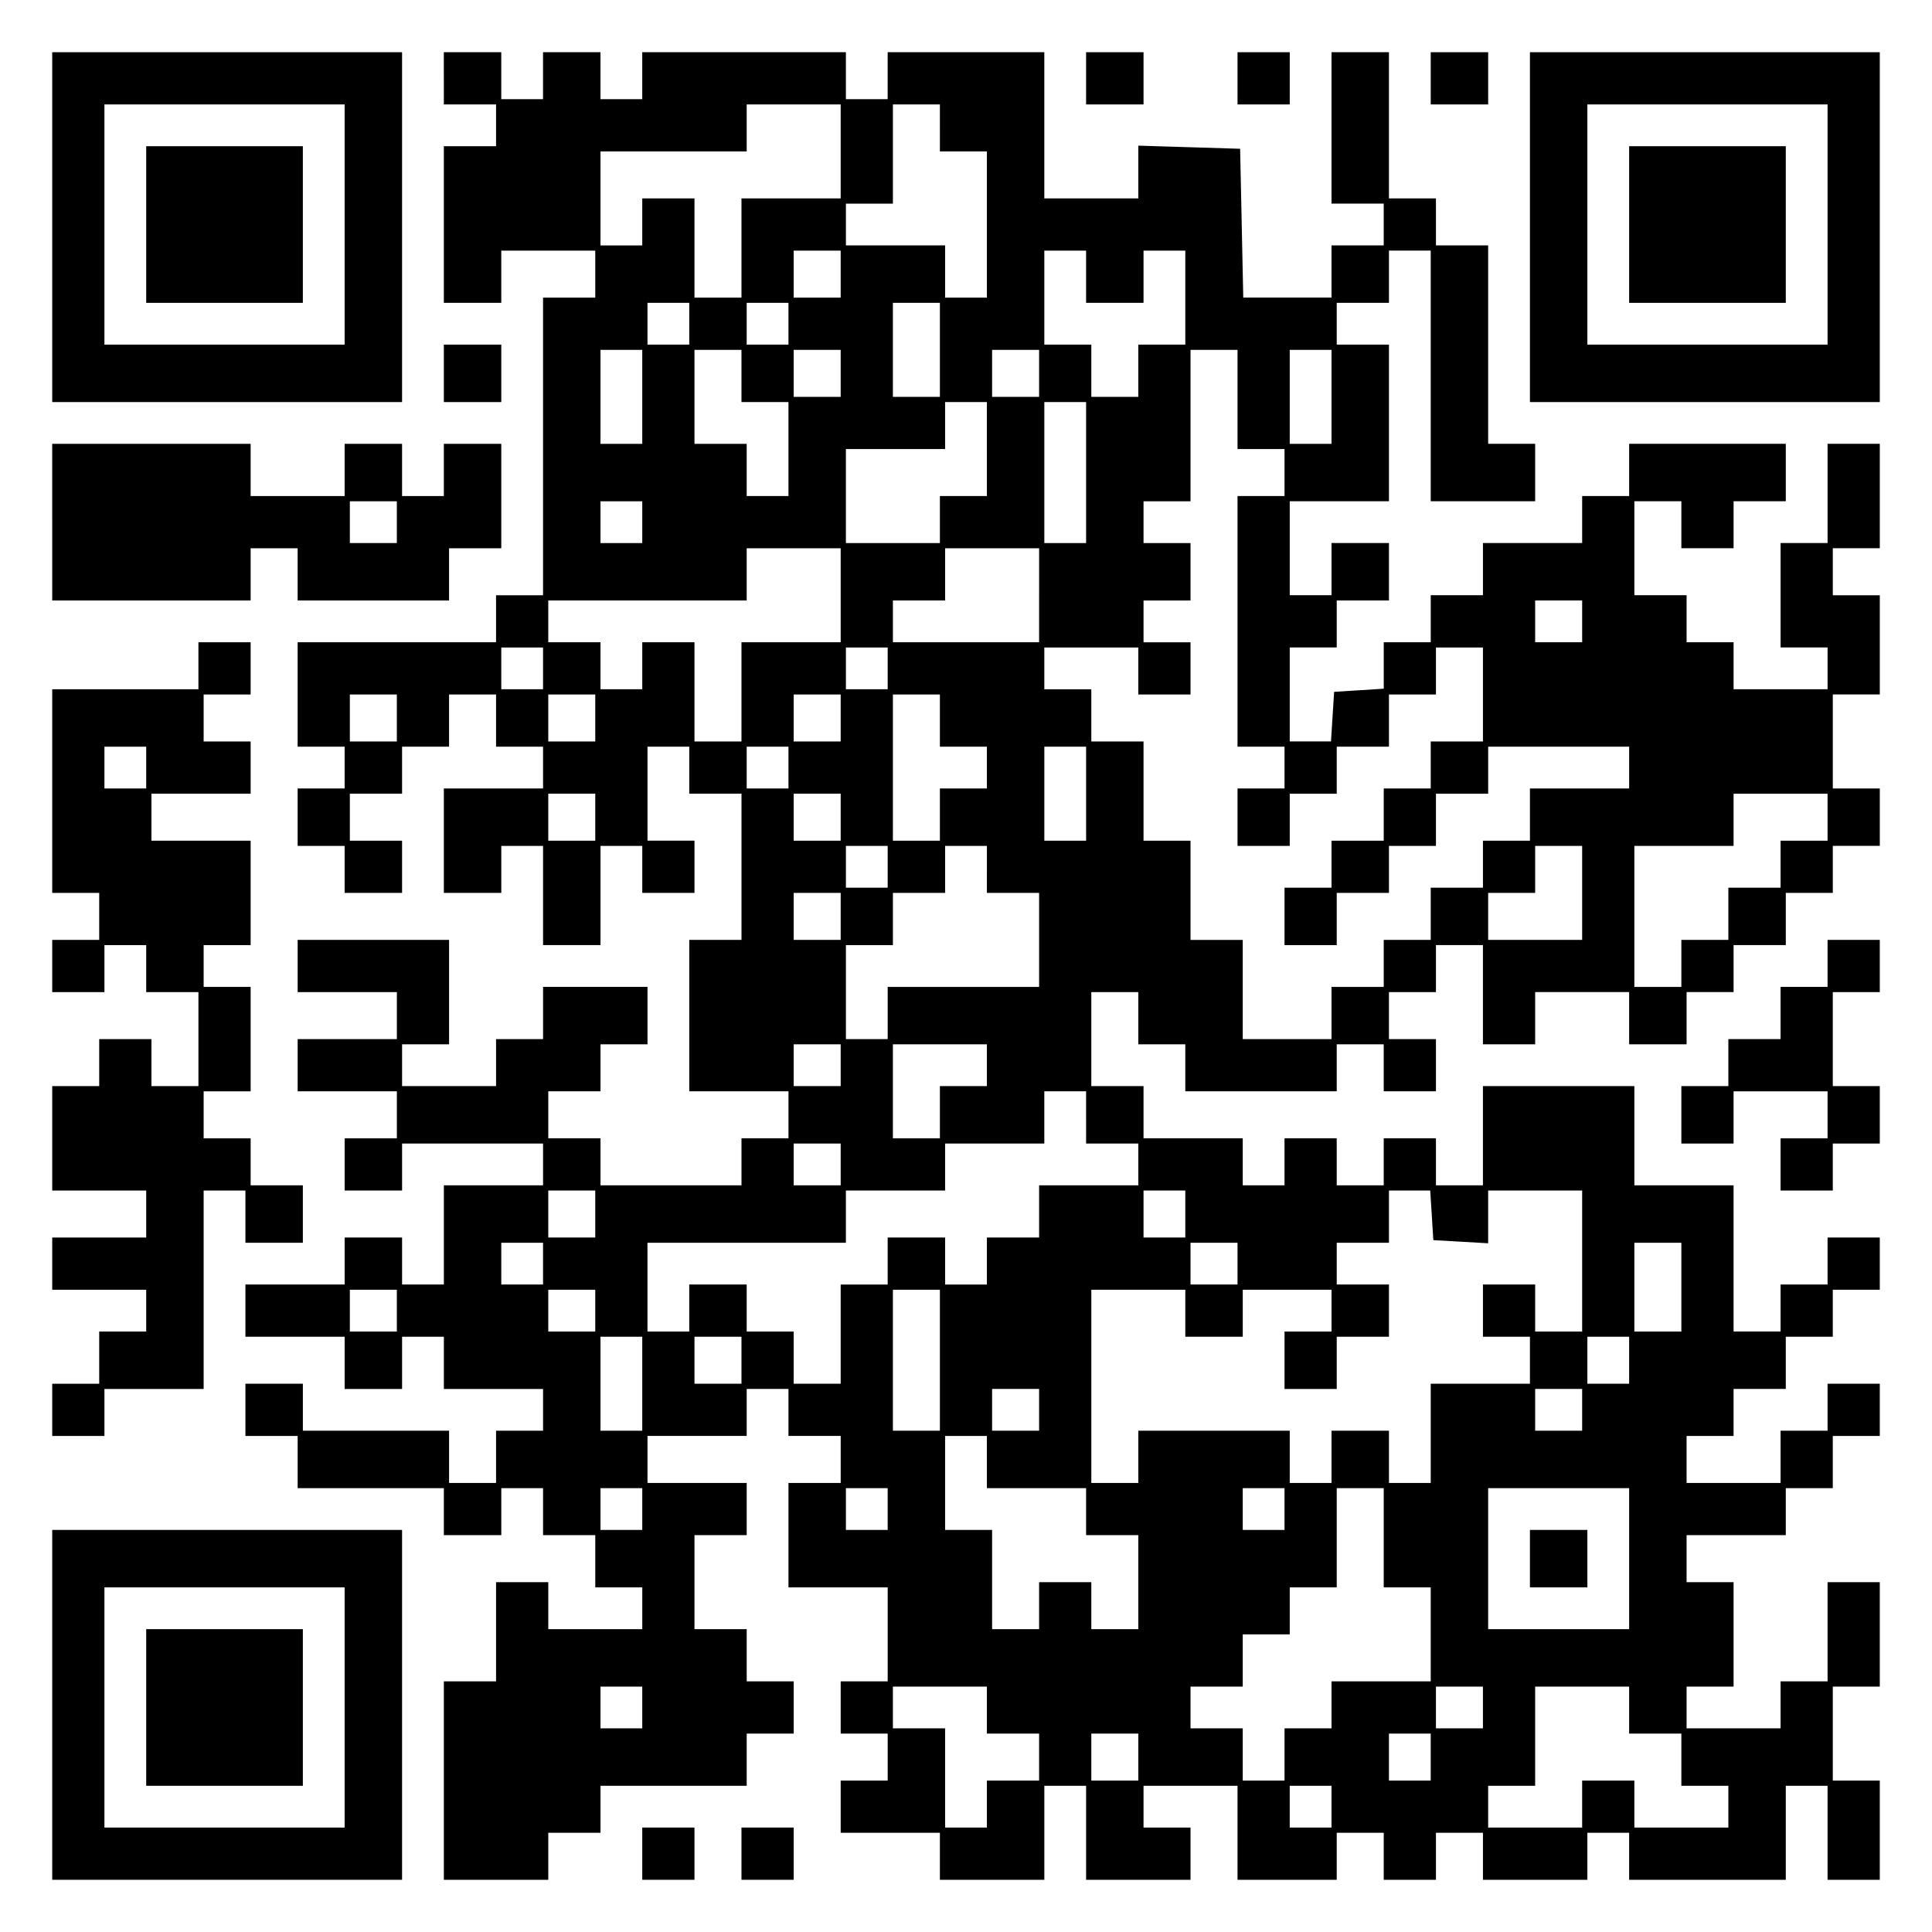 <?xml version="1.0" encoding="UTF-8" standalone="yes"?>
<svg version="1.0" xmlns="http://www.w3.org/2000/svg" width="100mm" height="100mm" viewBox="0 0 370 370" preserveAspectRatio="xMidYMid meet">
  <g transform="translate(0,370) scale(0.1,-0.1)" fill="#000000" stroke="none">
    <path d="M100 3265 l0 -335 335 0 335 0 0 335 0 335 -335 0 -335 0 0 -335z
m560 5 l0 -230 -230 0 -230 0 0 230 0 230 230 0 230 0 0 -230z"/>
    <path d="M280 3270 l0 -150 150 0 150 0 0 150 0 150 -150 0 -150 0 0 -150z"/>
    <path d="M850 3550 l0 -50 50 0 50 0 0 -40 0 -40 -50 0 -50 0 0 -150 0 -150
55 0 55 0 0 50 0 50 90 0 90 0 0 -45 0 -45 -50 0 -50 0 0 -285 0 -285 -45 0
-45 0 0 -45 0 -45 -190 0 -190 0 0 -100 0 -100 45 0 45 0 0 -40 0 -40 -45 0
-45 0 0 -55 0 -55 45 0 45 0 0 -45 0 -45 55 0 55 0 0 50 0 50 -50 0 -50 0 0
45 0 45 50 0 50 0 0 45 0 45 45 0 45 0 0 50 0 50 45 0 45 0 0 -50 0 -50 45 0
45 0 0 -40 0 -40 -95 0 -95 0 0 -100 0 -100 55 0 55 0 0 45 0 45 40 0 40 0 0
-95 0 -95 55 0 55 0 0 95 0 95 40 0 40 0 0 -45 0 -45 50 0 50 0 0 50 0 50 -45
0 -45 0 0 90 0 90 40 0 40 0 0 -45 0 -45 50 0 50 0 0 -140 0 -140 -50 0 -50 0
0 -145 0 -145 95 0 95 0 0 -45 0 -45 -45 0 -45 0 0 -45 0 -45 -135 0 -135 0 0
45 0 45 -50 0 -50 0 0 45 0 45 50 0 50 0 0 45 0 45 45 0 45 0 0 55 0 55 -100
0 -100 0 0 -50 0 -50 -45 0 -45 0 0 -45 0 -45 -90 0 -90 0 0 40 0 40 45 0 45
0 0 100 0 100 -145 0 -145 0 0 -50 0 -50 95 0 95 0 0 -45 0 -45 -95 0 -95 0 0
-50 0 -50 95 0 95 0 0 -45 0 -45 -50 0 -50 0 0 -50 0 -50 55 0 55 0 0 45 0 45
135 0 135 0 0 -40 0 -40 -95 0 -95 0 0 -95 0 -95 -40 0 -40 0 0 45 0 45 -55 0
-55 0 0 -45 0 -45 -95 0 -95 0 0 -50 0 -50 95 0 95 0 0 -50 0 -50 55 0 55 0 0
50 0 50 40 0 40 0 0 -50 0 -50 95 0 95 0 0 -40 0 -40 -45 0 -45 0 0 -50 0 -50
-45 0 -45 0 0 50 0 50 -140 0 -140 0 0 45 0 45 -55 0 -55 0 0 -50 0 -50 50 0
50 0 0 -50 0 -50 140 0 140 0 0 -45 0 -45 55 0 55 0 0 45 0 45 40 0 40 0 0
-45 0 -45 50 0 50 0 0 -50 0 -50 45 0 45 0 0 -40 0 -40 -90 0 -90 0 0 45 0 45
-50 0 -50 0 0 -95 0 -95 -50 0 -50 0 0 -190 0 -190 100 0 100 0 0 45 0 45 50
0 50 0 0 45 0 45 140 0 140 0 0 50 0 50 45 0 45 0 0 50 0 50 -45 0 -45 0 0 50
0 50 -50 0 -50 0 0 90 0 90 50 0 50 0 0 50 0 50 -95 0 -95 0 0 45 0 45 95 0
95 0 0 45 0 45 40 0 40 0 0 -45 0 -45 50 0 50 0 0 -45 0 -45 -50 0 -50 0 0
-100 0 -100 95 0 95 0 0 -90 0 -90 -45 0 -45 0 0 -50 0 -50 45 0 45 0 0 -45 0
-45 -45 0 -45 0 0 -50 0 -50 95 0 95 0 0 -45 0 -45 100 0 100 0 0 90 0 90 40
0 40 0 0 -90 0 -90 100 0 100 0 0 50 0 50 -45 0 -45 0 0 40 0 40 90 0 90 0 0
-90 0 -90 95 0 95 0 0 45 0 45 45 0 45 0 0 -45 0 -45 50 0 50 0 0 45 0 45 45
0 45 0 0 -45 0 -45 100 0 100 0 0 45 0 45 40 0 40 0 0 -45 0 -45 150 0 150 0
0 90 0 90 40 0 40 0 0 -90 0 -90 50 0 50 0 0 95 0 95 -45 0 -45 0 0 90 0 90
45 0 45 0 0 100 0 100 -50 0 -50 0 0 -95 0 -95 -45 0 -45 0 0 -45 0 -45 -90 0
-90 0 0 40 0 40 45 0 45 0 0 100 0 100 -45 0 -45 0 0 45 0 45 95 0 95 0 0 45
0 45 45 0 45 0 0 50 0 50 45 0 45 0 0 50 0 50 -50 0 -50 0 0 -45 0 -45 -45 0
-45 0 0 -50 0 -50 -90 0 -90 0 0 45 0 45 45 0 45 0 0 45 0 45 50 0 50 0 0 50
0 50 45 0 45 0 0 45 0 45 45 0 45 0 0 50 0 50 -50 0 -50 0 0 -45 0 -45 -45 0
-45 0 0 -45 0 -45 -45 0 -45 0 0 140 0 140 -95 0 -95 0 0 95 0 95 -145 0 -145
0 0 -95 0 -95 -45 0 -45 0 0 45 0 45 -50 0 -50 0 0 -45 0 -45 -45 0 -45 0 0
45 0 45 -50 0 -50 0 0 -45 0 -45 -40 0 -40 0 0 45 0 45 -95 0 -95 0 0 50 0 50
-50 0 -50 0 0 90 0 90 45 0 45 0 0 -50 0 -50 45 0 45 0 0 -45 0 -45 145 0 145
0 0 45 0 45 45 0 45 0 0 -45 0 -45 50 0 50 0 0 50 0 50 -45 0 -45 0 0 45 0 45
45 0 45 0 0 45 0 45 45 0 45 0 0 -95 0 -95 50 0 50 0 0 50 0 50 90 0 90 0 0
-50 0 -50 55 0 55 0 0 50 0 50 45 0 45 0 0 45 0 45 50 0 50 0 0 50 0 50 45 0
45 0 0 45 0 45 45 0 45 0 0 55 0 55 -45 0 -45 0 0 90 0 90 45 0 45 0 0 95 0
95 -45 0 -45 0 0 45 0 45 45 0 45 0 0 100 0 100 -50 0 -50 0 0 -95 0 -95 -45
0 -45 0 0 -100 0 -100 45 0 45 0 0 -40 0 -40 -90 0 -90 0 0 45 0 45 -45 0 -45
0 0 45 0 45 -50 0 -50 0 0 90 0 90 45 0 45 0 0 -45 0 -45 50 0 50 0 0 45 0 45
50 0 50 0 0 55 0 55 -150 0 -150 0 0 -50 0 -50 -45 0 -45 0 0 -45 0 -45 -95 0
-95 0 0 -50 0 -50 -50 0 -50 0 0 -45 0 -45 -45 0 -45 0 0 -44 0 -45 -47 -3
-48 -3 -3 -47 -3 -48 -40 0 -39 0 0 90 0 90 45 0 45 0 0 45 0 45 50 0 50 0 0
55 0 55 -55 0 -55 0 0 -50 0 -50 -40 0 -40 0 0 90 0 90 95 0 95 0 0 150 0 150
-50 0 -50 0 0 40 0 40 50 0 50 0 0 50 0 50 40 0 40 0 0 -240 0 -240 100 0 100
0 0 55 0 55 -45 0 -45 0 0 190 0 190 -50 0 -50 0 0 45 0 45 -45 0 -45 0 0 140
0 140 -55 0 -55 0 0 -145 0 -145 50 0 50 0 0 -40 0 -40 -50 0 -50 0 0 -50 0
-50 -85 0 -84 0 -3 143 -3 142 -97 3 -98 3 0 -51 0 -50 -90 0 -90 0 0 140 0
140 -150 0 -150 0 0 -45 0 -45 -40 0 -40 0 0 45 0 45 -195 0 -195 0 0 -45 0
-45 -40 0 -40 0 0 45 0 45 -55 0 -55 0 0 -45 0 -45 -40 0 -40 0 0 45 0 45 -55
0 -55 0 0 -50z m760 -140 l0 -90 -95 0 -95 0 0 -95 0 -95 -45 0 -45 0 0 95 0
95 -50 0 -50 0 0 -45 0 -45 -40 0 -40 0 0 90 0 90 140 0 140 0 0 45 0 45 90 0
90 0 0 -90z m190 45 l0 -45 45 0 45 0 0 -140 0 -140 -40 0 -40 0 0 50 0 50
-95 0 -95 0 0 40 0 40 45 0 45 0 0 95 0 95 45 0 45 0 0 -45z m-190 -280 l0
-45 -45 0 -45 0 0 45 0 45 45 0 45 0 0 -45z m470 -5 l0 -50 55 0 55 0 0 50 0
50 40 0 40 0 0 -90 0 -90 -45 0 -45 0 0 -50 0 -50 -45 0 -45 0 0 50 0 50 -45
0 -45 0 0 90 0 90 40 0 40 0 0 -50z m-760 -90 l0 -40 -40 0 -40 0 0 40 0 40
40 0 40 0 0 -40z m190 0 l0 -40 -40 0 -40 0 0 40 0 40 40 0 40 0 0 -40z m290
-50 l0 -90 -45 0 -45 0 0 90 0 90 45 0 45 0 0 -90z m-570 -90 l0 -90 -40 0
-40 0 0 90 0 90 40 0 40 0 0 -90z m190 40 l0 -50 45 0 45 0 0 -90 0 -90 -40 0
-40 0 0 50 0 50 -50 0 -50 0 0 90 0 90 45 0 45 0 0 -50z m190 5 l0 -45 -45 0
-45 0 0 45 0 45 45 0 45 0 0 -45z m380 0 l0 -45 -45 0 -45 0 0 45 0 45 45 0
45 0 0 -45z m380 -50 l0 -95 45 0 45 0 0 -45 0 -45 -45 0 -45 0 0 -240 0 -240
45 0 45 0 0 -40 0 -40 -45 0 -45 0 0 -55 0 -55 50 0 50 0 0 50 0 50 45 0 45 0
0 45 0 45 50 0 50 0 0 50 0 50 45 0 45 0 0 45 0 45 45 0 45 0 0 -90 0 -90 -50
0 -50 0 0 -45 0 -45 -45 0 -45 0 0 -50 0 -50 -50 0 -50 0 0 -45 0 -45 -45 0
-45 0 0 -55 0 -55 50 0 50 0 0 50 0 50 50 0 50 0 0 45 0 45 45 0 45 0 0 50 0
50 50 0 50 0 0 45 0 45 135 0 135 0 0 -40 0 -40 -95 0 -95 0 0 -50 0 -50 -45
0 -45 0 0 -45 0 -45 -50 0 -50 0 0 -50 0 -50 -45 0 -45 0 0 -45 0 -45 -50 0
-50 0 0 -50 0 -50 -85 0 -85 0 0 95 0 95 -50 0 -50 0 0 95 0 95 -45 0 -45 0 0
95 0 95 -50 0 -50 0 0 50 0 50 -45 0 -45 0 0 40 0 40 90 0 90 0 0 -45 0 -45
50 0 50 0 0 50 0 50 -45 0 -45 0 0 40 0 40 45 0 45 0 0 55 0 55 -45 0 -45 0 0
40 0 40 45 0 45 0 0 145 0 145 45 0 45 0 0 -95z m180 5 l0 -90 -40 0 -40 0 0
90 0 90 40 0 40 0 0 -90z m-660 -100 l0 -90 -45 0 -45 0 0 -45 0 -45 -90 0
-90 0 0 90 0 90 95 0 95 0 0 45 0 45 40 0 40 0 0 -90z m190 -45 l0 -135 -40 0
-40 0 0 135 0 135 40 0 40 0 0 -135z m-850 -95 l0 -40 -40 0 -40 0 0 40 0 40
40 0 40 0 0 -40z m380 -140 l0 -90 -95 0 -95 0 0 -95 0 -95 -45 0 -45 0 0 95
0 95 -50 0 -50 0 0 -45 0 -45 -40 0 -40 0 0 45 0 45 -50 0 -50 0 0 40 0 40
190 0 190 0 0 50 0 50 90 0 90 0 0 -90z m380 0 l0 -90 -140 0 -140 0 0 40 0
40 50 0 50 0 0 50 0 50 90 0 90 0 0 -90z m1040 -50 l0 -40 -45 0 -45 0 0 40 0
40 45 0 45 0 0 -40z m-1990 -90 l0 -40 -40 0 -40 0 0 40 0 40 40 0 40 0 0 -40z
m660 0 l0 -40 -40 0 -40 0 0 40 0 40 40 0 40 0 0 -40z m-940 -95 l0 -45 -45 0
-45 0 0 45 0 45 45 0 45 0 0 -45z m380 0 l0 -45 -45 0 -45 0 0 45 0 45 45 0
45 0 0 -45z m470 0 l0 -45 -45 0 -45 0 0 45 0 45 45 0 45 0 0 -45z m190 -5 l0
-50 45 0 45 0 0 -40 0 -40 -45 0 -45 0 0 -50 0 -50 -45 0 -45 0 0 140 0 140
45 0 45 0 0 -50z m-290 -90 l0 -40 -40 0 -40 0 0 40 0 40 40 0 40 0 0 -40z
m570 -50 l0 -90 -40 0 -40 0 0 90 0 90 40 0 40 0 0 -90z m-940 -45 l0 -45 -45
0 -45 0 0 45 0 45 45 0 45 0 0 -45z m470 0 l0 -45 -45 0 -45 0 0 45 0 45 45 0
45 0 0 -45z m1890 0 l0 -45 -45 0 -45 0 0 -45 0 -45 -50 0 -50 0 0 -50 0 -50
-45 0 -45 0 0 -45 0 -45 -45 0 -45 0 0 135 0 135 95 0 95 0 0 50 0 50 90 0 90
0 0 -45z m-1800 -95 l0 -40 -40 0 -40 0 0 40 0 40 40 0 40 0 0 -40z m190 -5
l0 -45 50 0 50 0 0 -90 0 -90 -145 0 -145 0 0 -50 0 -50 -40 0 -40 0 0 90 0
90 45 0 45 0 0 50 0 50 50 0 50 0 0 45 0 45 40 0 40 0 0 -45z m1140 -45 l0
-90 -90 0 -90 0 0 45 0 45 45 0 45 0 0 45 0 45 45 0 45 0 0 -90z m-1420 -45
l0 -45 -45 0 -45 0 0 45 0 45 45 0 45 0 0 -45z m0 -285 l0 -40 -45 0 -45 0 0
40 0 40 45 0 45 0 0 -40z m280 0 l0 -40 -45 0 -45 0 0 -50 0 -50 -45 0 -45 0
0 90 0 90 90 0 90 0 0 -40z m190 -100 l0 -50 50 0 50 0 0 -40 0 -40 -95 0 -95
0 0 -50 0 -50 -50 0 -50 0 0 -45 0 -45 -40 0 -40 0 0 45 0 45 -55 0 -55 0 0
-45 0 -45 -45 0 -45 0 0 -95 0 -95 -45 0 -45 0 0 50 0 50 -45 0 -45 0 0 45 0
45 -55 0 -55 0 0 -45 0 -45 -40 0 -40 0 0 85 0 85 190 0 190 0 0 50 0 50 95 0
95 0 0 45 0 45 95 0 95 0 0 50 0 50 40 0 40 0 0 -50z m-470 -90 l0 -40 -45 0
-45 0 0 40 0 40 45 0 45 0 0 -40z m-470 -95 l0 -45 -45 0 -45 0 0 45 0 45 45
0 45 0 0 -45z m1130 0 l0 -45 -40 0 -40 0 0 45 0 45 40 0 40 0 0 -45z m472 -2
l3 -48 53 -3 52 -3 0 50 0 51 90 0 90 0 0 -135 0 -135 -45 0 -45 0 0 45 0 45
-50 0 -50 0 0 -50 0 -50 45 0 45 0 0 -45 0 -45 -95 0 -95 0 0 -95 0 -95 -40 0
-40 0 0 50 0 50 -55 0 -55 0 0 -50 0 -50 -40 0 -40 0 0 50 0 50 -145 0 -145 0
0 -50 0 -50 -45 0 -45 0 0 185 0 185 90 0 90 0 0 -45 0 -45 55 0 55 0 0 45 0
45 85 0 85 0 0 -40 0 -40 -45 0 -45 0 0 -55 0 -55 50 0 50 0 0 50 0 50 50 0
50 0 0 50 0 50 -50 0 -50 0 0 40 0 40 50 0 50 0 0 50 0 50 39 0 40 0 3 -47z
m-1702 -93 l0 -40 -40 0 -40 0 0 40 0 40 40 0 40 0 0 -40z m1330 0 l0 -40 -45
0 -45 0 0 40 0 40 45 0 45 0 0 -40z m850 -45 l0 -85 -45 0 -45 0 0 85 0 85 45
0 45 0 0 -85z m-2460 -45 l0 -40 -45 0 -45 0 0 40 0 40 45 0 45 0 0 -40z m380
0 l0 -40 -45 0 -45 0 0 40 0 40 45 0 45 0 0 -40z m660 -95 l0 -135 -45 0 -45
0 0 135 0 135 45 0 45 0 0 -135z m-570 -45 l0 -90 -40 0 -40 0 0 90 0 90 40 0
40 0 0 -90z m190 45 l0 -45 -45 0 -45 0 0 45 0 45 45 0 45 0 0 -45z m1700 0
l0 -45 -40 0 -40 0 0 45 0 45 40 0 40 0 0 -45z m-1130 -95 l0 -40 -45 0 -45 0
0 40 0 40 45 0 45 0 0 -40z m1040 0 l0 -40 -45 0 -45 0 0 40 0 40 45 0 45 0 0
-40z m-1140 -100 l0 -50 95 0 95 0 0 -45 0 -45 50 0 50 0 0 -90 0 -90 -45 0
-45 0 0 45 0 45 -50 0 -50 0 0 -45 0 -45 -45 0 -45 0 0 95 0 95 -45 0 -45 0 0
90 0 90 40 0 40 0 0 -50z m-660 -90 l0 -40 -40 0 -40 0 0 40 0 40 40 0 40 0 0
-40z m470 0 l0 -40 -40 0 -40 0 0 40 0 40 40 0 40 0 0 -40z m760 0 l0 -40 -40
0 -40 0 0 40 0 40 40 0 40 0 0 -40z m190 -55 l0 -95 45 0 45 0 0 -90 0 -90
-95 0 -95 0 0 -45 0 -45 -45 0 -45 0 0 -50 0 -50 -40 0 -40 0 0 50 0 50 -50 0
-50 0 0 40 0 40 50 0 50 0 0 50 0 50 45 0 45 0 0 45 0 45 45 0 45 0 0 95 0 95
45 0 45 0 0 -95z m470 -40 l0 -135 -135 0 -135 0 0 135 0 135 135 0 135 0 0
-135z m-1890 -285 l0 -40 -40 0 -40 0 0 40 0 40 40 0 40 0 0 -40z m660 -5 l0
-45 50 0 50 0 0 -45 0 -45 -50 0 -50 0 0 -45 0 -45 -40 0 -40 0 0 95 0 95 -50
0 -50 0 0 40 0 40 90 0 90 0 0 -45z m950 5 l0 -40 -45 0 -45 0 0 40 0 40 45 0
45 0 0 -40z m280 -5 l0 -45 50 0 50 0 0 -50 0 -50 45 0 45 0 0 -40 0 -40 -90
0 -90 0 0 45 0 45 -50 0 -50 0 0 -45 0 -45 -90 0 -90 0 0 40 0 40 45 0 45 0 0
95 0 95 90 0 90 0 0 -45z m-940 -90 l0 -45 -45 0 -45 0 0 45 0 45 45 0 45 0 0
-45z m560 0 l0 -45 -40 0 -40 0 0 45 0 45 40 0 40 0 0 -45z m-190 -95 l0 -40
-40 0 -40 0 0 40 0 40 40 0 40 0 0 -40z"/>
    <path d="M2930 715 l0 -55 55 0 55 0 0 55 0 55 -55 0 -55 0 0 -55z"/>
    <path d="M2080 3550 l0 -50 55 0 55 0 0 50 0 50 -55 0 -55 0 0 -50z"/>
    <path d="M2370 3550 l0 -50 50 0 50 0 0 50 0 50 -50 0 -50 0 0 -50z"/>
    <path d="M2740 3550 l0 -50 55 0 55 0 0 50 0 50 -55 0 -55 0 0 -50z"/>
    <path d="M2930 3265 l0 -335 335 0 335 0 0 335 0 335 -335 0 -335 0 0 -335z
m570 5 l0 -230 -230 0 -230 0 0 230 0 230 230 0 230 0 0 -230z"/>
    <path d="M3120 3270 l0 -150 150 0 150 0 0 150 0 150 -150 0 -150 0 0 -150z"/>
    <path d="M850 2985 l0 -55 55 0 55 0 0 55 0 55 -55 0 -55 0 0 -55z"/>
    <path d="M100 2700 l0 -150 190 0 190 0 0 50 0 50 45 0 45 0 0 -50 0 -50 145
0 145 0 0 50 0 50 50 0 50 0 0 100 0 100 -55 0 -55 0 0 -50 0 -50 -40 0 -40 0
0 50 0 50 -55 0 -55 0 0 -50 0 -50 -90 0 -90 0 0 50 0 50 -190 0 -190 0 0
-150z m660 0 l0 -40 -45 0 -45 0 0 40 0 40 45 0 45 0 0 -40z"/>
    <path d="M380 2425 l0 -45 -140 0 -140 0 0 -195 0 -195 45 0 45 0 0 -45 0 -45
-45 0 -45 0 0 -50 0 -50 50 0 50 0 0 45 0 45 40 0 40 0 0 -45 0 -45 50 0 50 0
0 -90 0 -90 -45 0 -45 0 0 45 0 45 -50 0 -50 0 0 -45 0 -45 -45 0 -45 0 0
-100 0 -100 90 0 90 0 0 -45 0 -45 -90 0 -90 0 0 -50 0 -50 90 0 90 0 0 -40 0
-40 -45 0 -45 0 0 -50 0 -50 -45 0 -45 0 0 -50 0 -50 50 0 50 0 0 45 0 45 95
0 95 0 0 190 0 190 40 0 40 0 0 -50 0 -50 55 0 55 0 0 55 0 55 -50 0 -50 0 0
45 0 45 -45 0 -45 0 0 45 0 45 45 0 45 0 0 100 0 100 -45 0 -45 0 0 40 0 40
45 0 45 0 0 100 0 100 -95 0 -95 0 0 45 0 45 95 0 95 0 0 50 0 50 -45 0 -45 0
0 45 0 45 45 0 45 0 0 50 0 50 -50 0 -50 0 0 -45z m-100 -195 l0 -40 -40 0
-40 0 0 40 0 40 40 0 40 0 0 -40z"/>
    <path d="M3500 1855 l0 -45 -45 0 -45 0 0 -50 0 -50 -50 0 -50 0 0 -45 0 -45
-45 0 -45 0 0 -55 0 -55 50 0 50 0 0 50 0 50 90 0 90 0 0 -45 0 -45 -45 0 -45
0 0 -50 0 -50 50 0 50 0 0 45 0 45 45 0 45 0 0 55 0 55 -45 0 -45 0 0 90 0 90
45 0 45 0 0 50 0 50 -50 0 -50 0 0 -45z"/>
    <path d="M100 435 l0 -335 335 0 335 0 0 335 0 335 -335 0 -335 0 0 -335z
m560 -5 l0 -230 -230 0 -230 0 0 230 0 230 230 0 230 0 0 -230z"/>
    <path d="M280 430 l0 -150 150 0 150 0 0 150 0 150 -150 0 -150 0 0 -150z"/>
    <path d="M1230 150 l0 -50 50 0 50 0 0 50 0 50 -50 0 -50 0 0 -50z"/>
    <path d="M1420 150 l0 -50 50 0 50 0 0 50 0 50 -50 0 -50 0 0 -50z"/>
  </g>
</svg>
